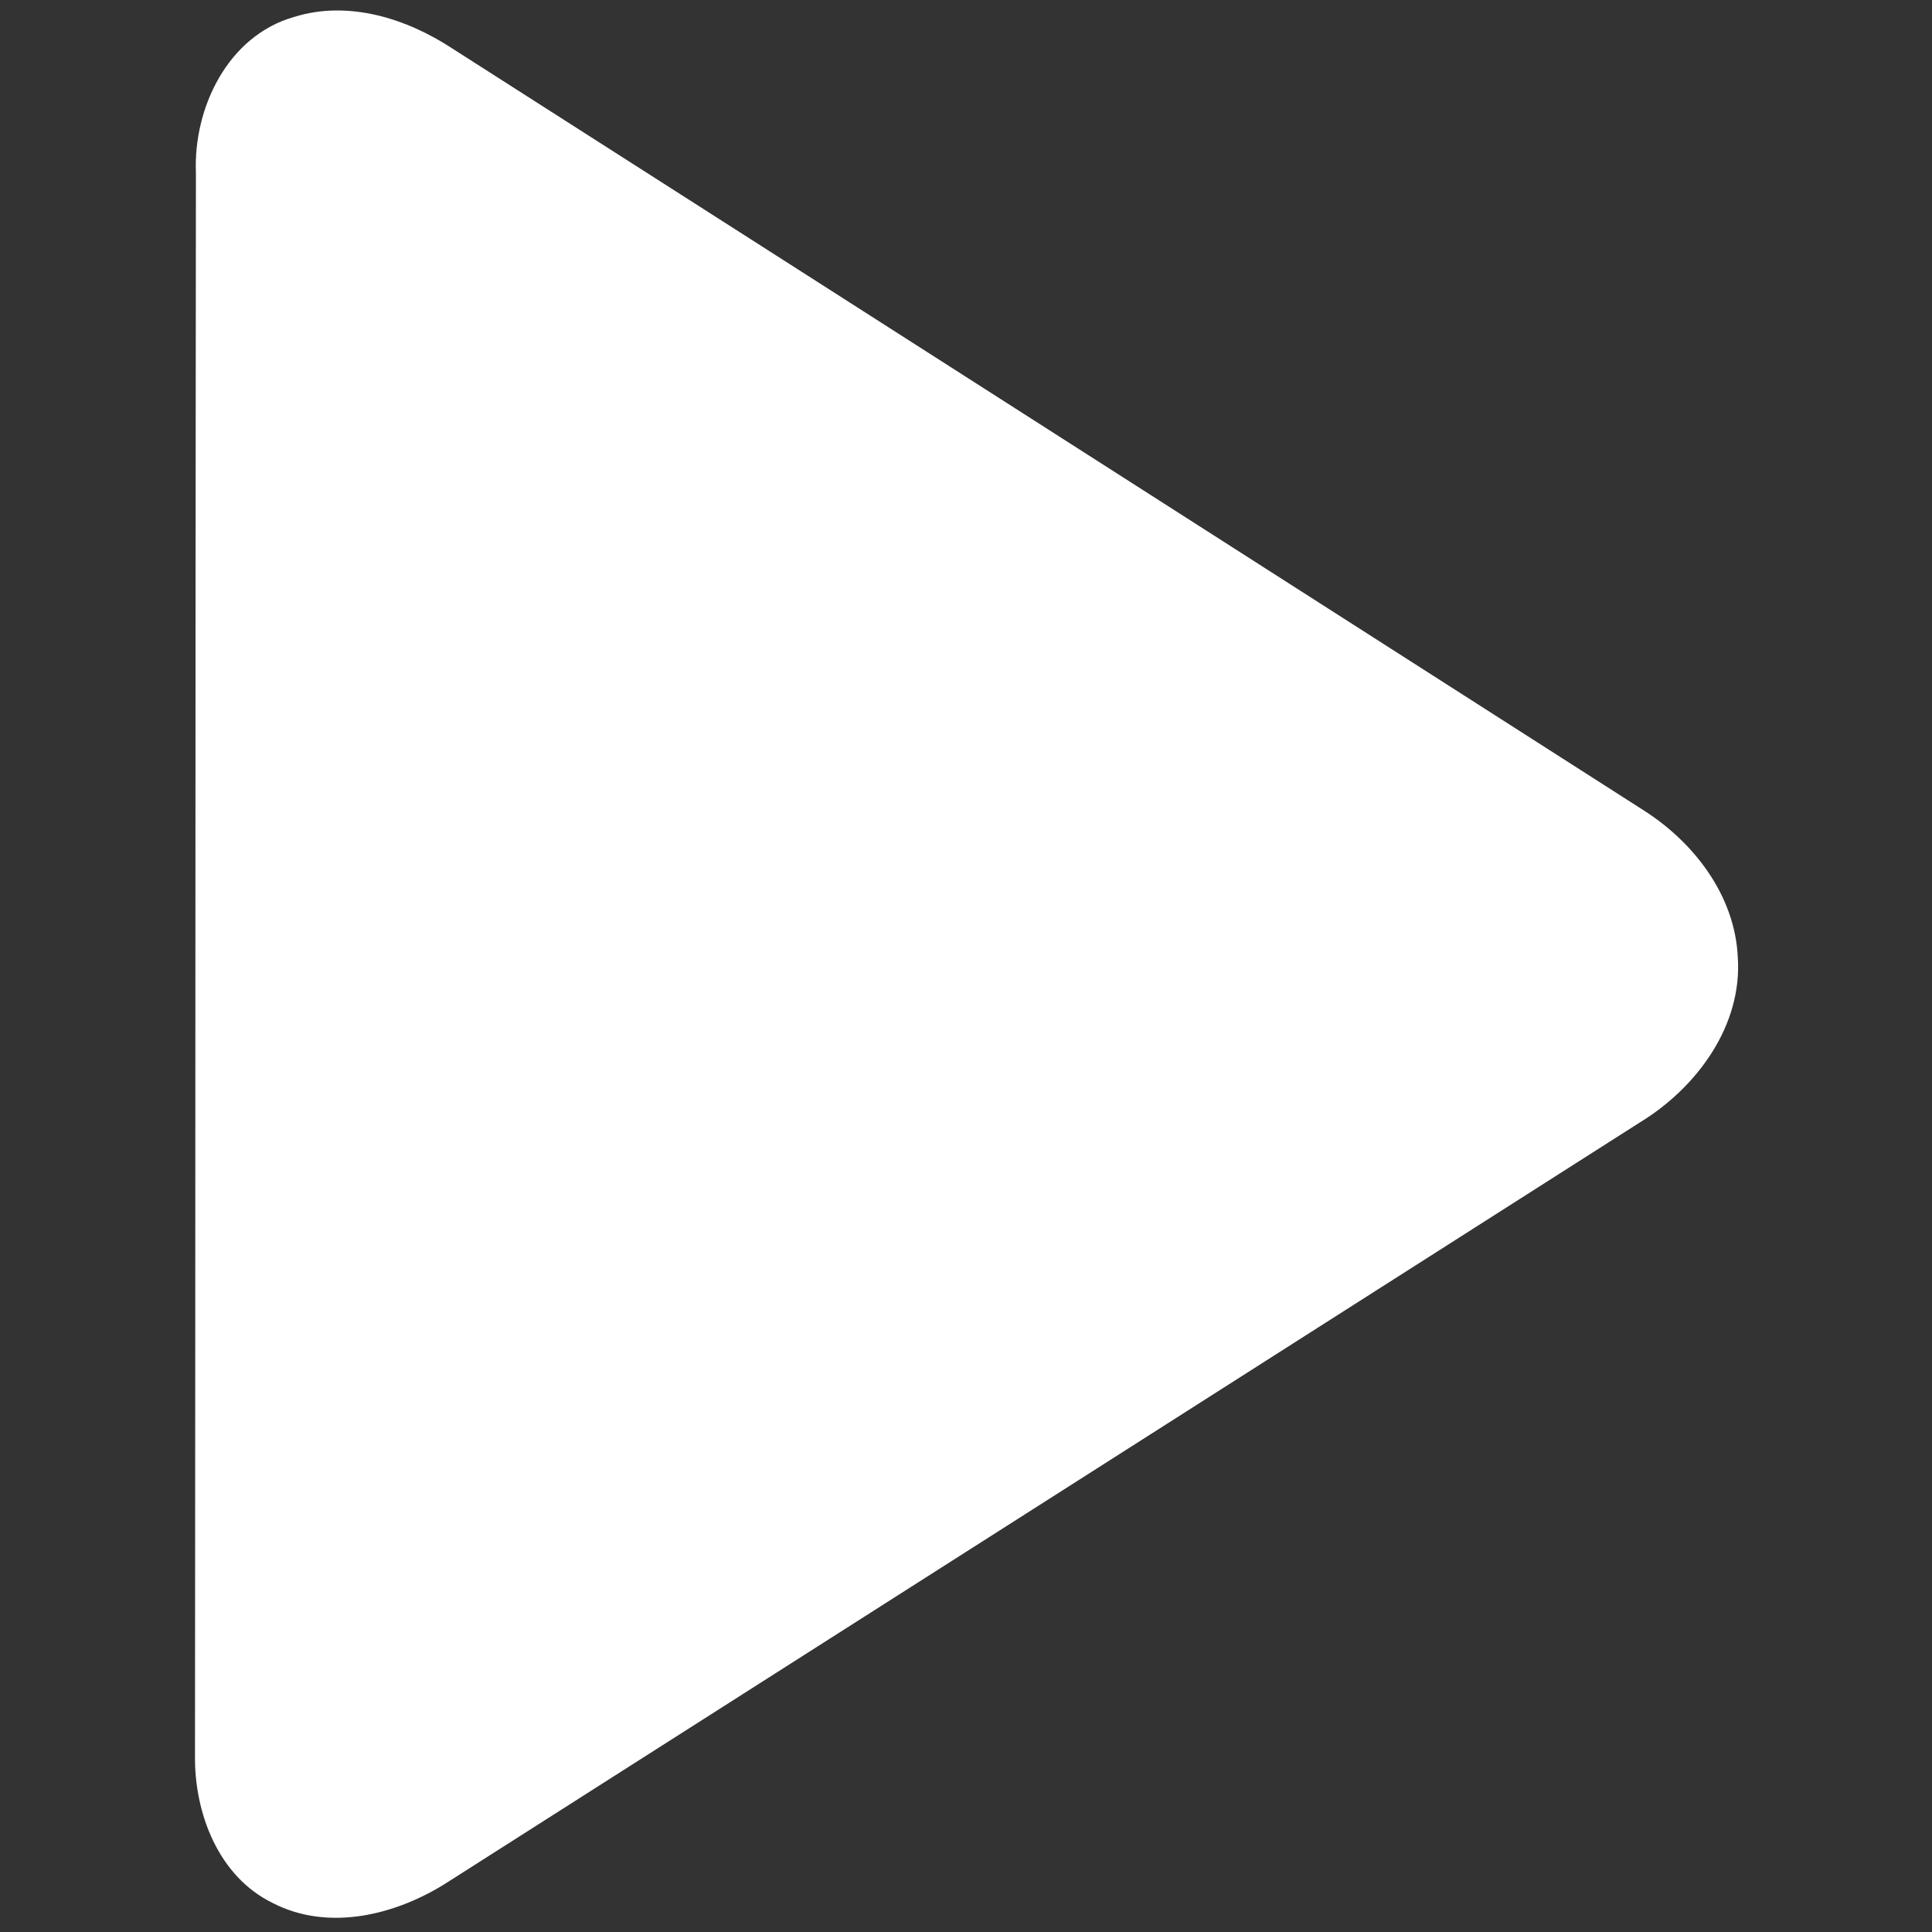 <svg xmlns="http://www.w3.org/2000/svg" xmlns:xlink="http://www.w3.org/1999/xlink" width="500" viewBox="0 0 375 375" height="500" preserveAspectRatio="xMidYMid meet"><rect x="0" y="0" width="375" height="375" fill="#333333" stroke="none"/><defs><clipPath id="9e5f7870dc"><path d="M 37.5 2 L 338 2 L 338 373 L 37.5 373 Z M 37.5 2 " clip-rule="nonzero"></path></clipPath></defs><g clip-path="url(#9e5f7870dc)"><path fill="#ffffff" d="M 337.297 185.688 C 336.715 173.77 328.777 163.477 318.996 157.262 C 241.938 107.984 164.895 58.668 87.809 9.422 C 78.902 3.562 67.582 -0.004 57.07 3.293 C 44.215 6.961 37.52 20.922 38.027 33.551 C 37.906 135.949 37.938 238.332 37.848 340.73 C 37.699 351.883 42.379 364.234 52.926 369.367 C 63.855 375.016 77.055 371.645 86.91 365.309 C 164.027 316.199 241.133 267.031 318.234 217.902 C 329.273 211.203 338.266 199.098 337.297 185.688 Z M 337.297 185.688 " fill-opacity="1" fill-rule="nonzero"></path></g></svg>